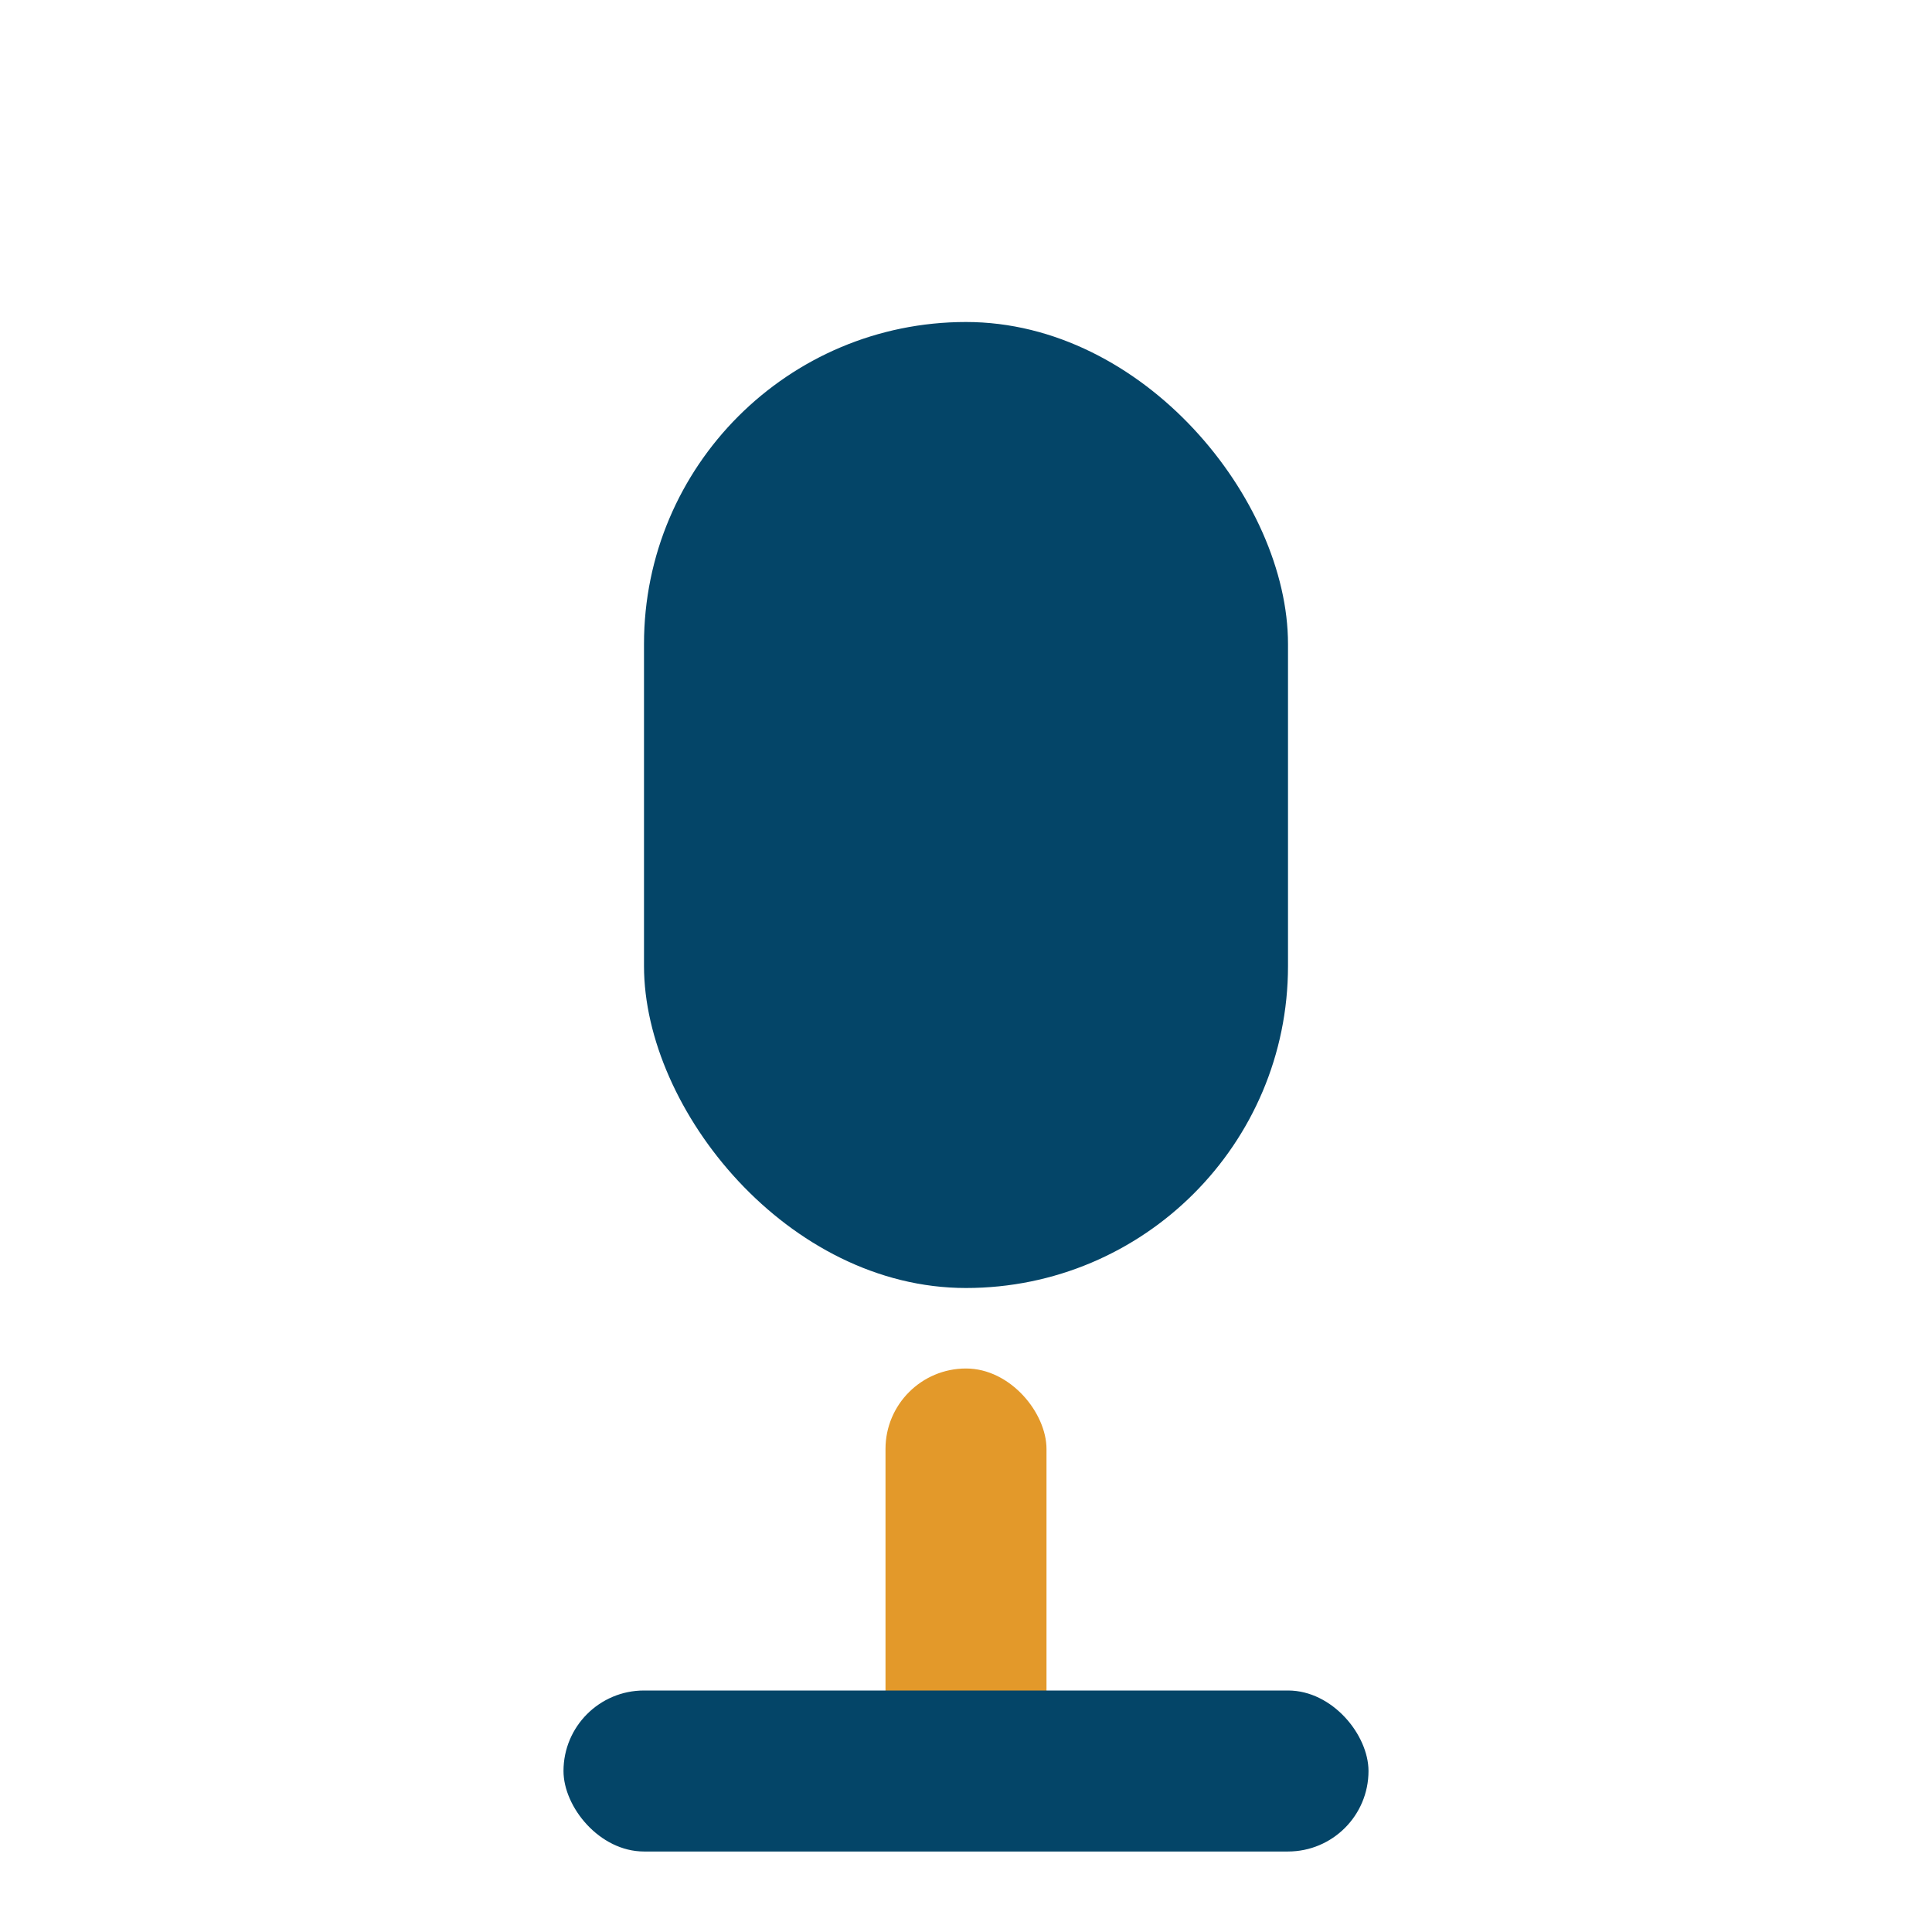 <?xml version="1.0" encoding="UTF-8"?>
<svg xmlns="http://www.w3.org/2000/svg" viewBox="0 0 24 24" width="32" height="32"><rect x="8" y="4" width="8" height="12" rx="4" fill="#044568"/><rect x="11" y="17" width="2" height="5" rx="1" fill="#E3992A"/><rect x="7" y="21" width="10" height="2" rx="1" fill="#044568"/></svg>